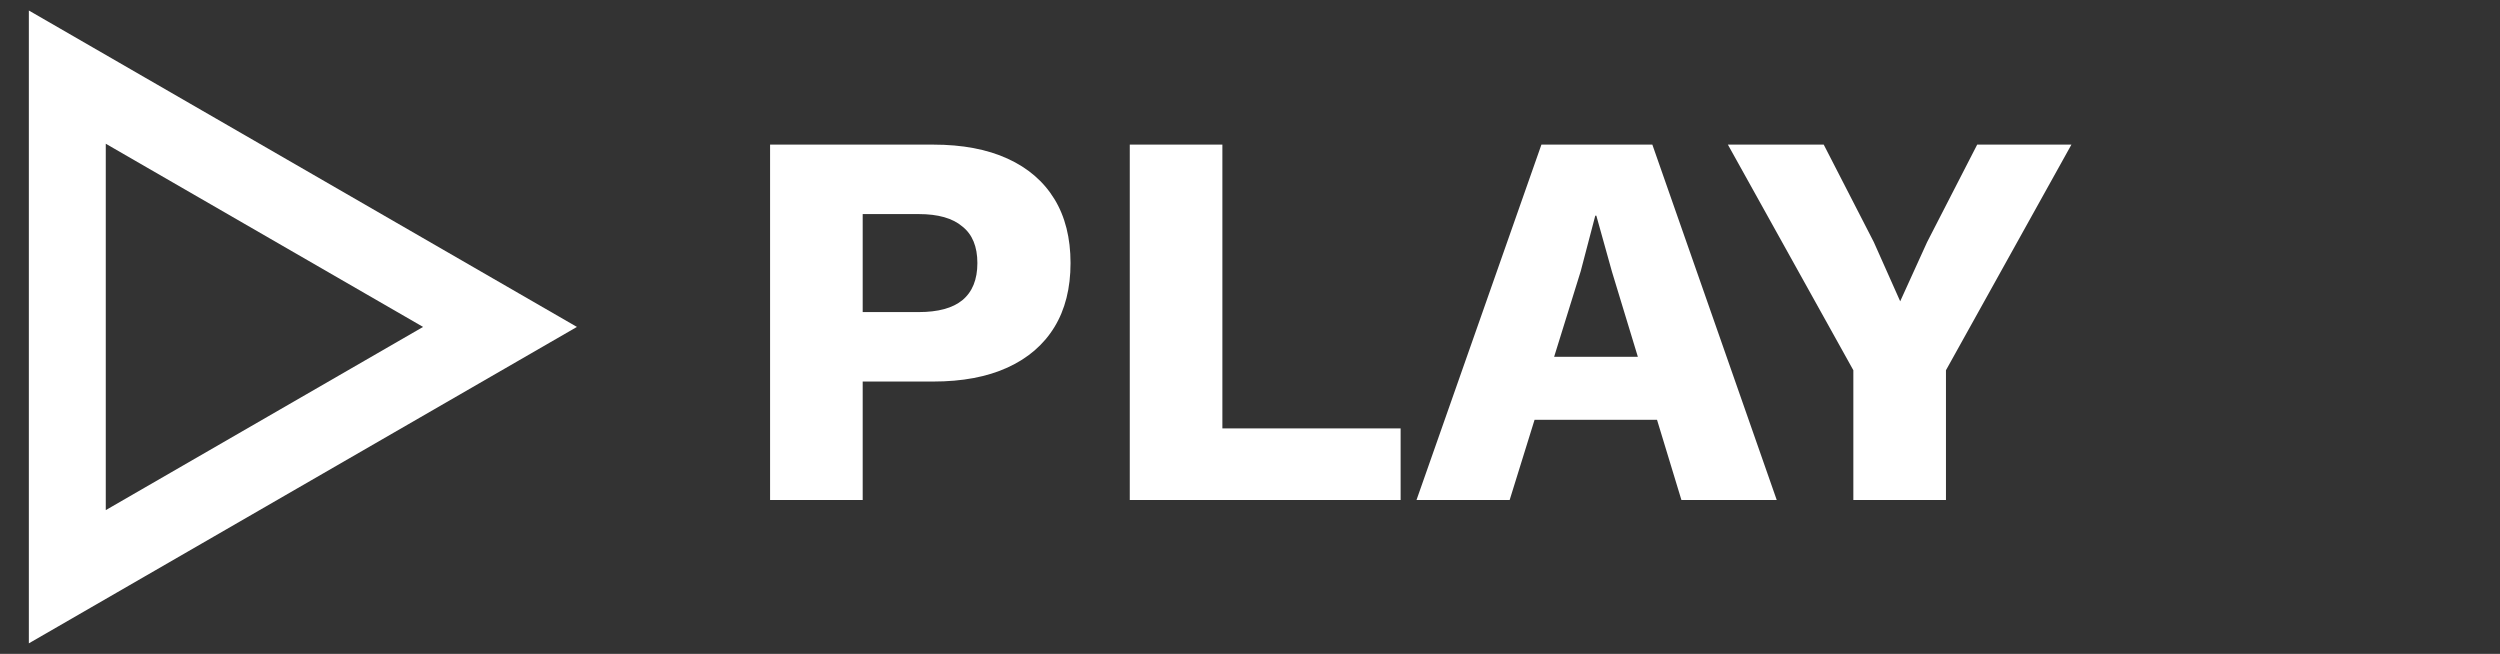 <svg width="65" height="17" viewBox="0 0 65 17" fill="none" xmlns="http://www.w3.org/2000/svg">
<rect x="0" y="0" width="65" height="17" fill="#333333" stroke="none"/>
<path d="M1.75 2.005L13 8.5L1.75 14.995L1.75 2.005Z" stroke="white" stroke-width="2"/>
<path d="M24.264 3.76C25.02 3.76 25.664 3.881 26.196 4.124C26.728 4.367 27.134 4.717 27.414 5.174C27.694 5.631 27.834 6.187 27.834 6.84C27.834 7.493 27.694 8.049 27.414 8.506C27.134 8.963 26.728 9.313 26.196 9.556C25.664 9.799 25.02 9.92 24.264 9.92H22.43V13H20.022V3.76H24.264ZM23.886 8.114C24.39 8.114 24.768 8.011 25.02 7.806C25.281 7.591 25.412 7.269 25.412 6.84C25.412 6.411 25.281 6.093 25.02 5.888C24.768 5.673 24.39 5.566 23.886 5.566H22.43V8.114H23.886ZM31.782 11.138H36.416V13H29.374V3.76H31.782V11.138ZM36.829 13L40.077 3.76H42.961L46.195 13H43.717L41.911 7.064L41.505 5.608H41.477L41.099 7.05L39.251 13H36.829ZM38.943 10.914V9.276H44.081V10.914H38.943ZM53.857 3.76L50.595 9.626V13H48.187V9.626L44.925 3.76H47.417L48.719 6.294L49.405 7.834L50.105 6.294L51.407 3.76H53.857Z" fill="white"/>
</svg>
